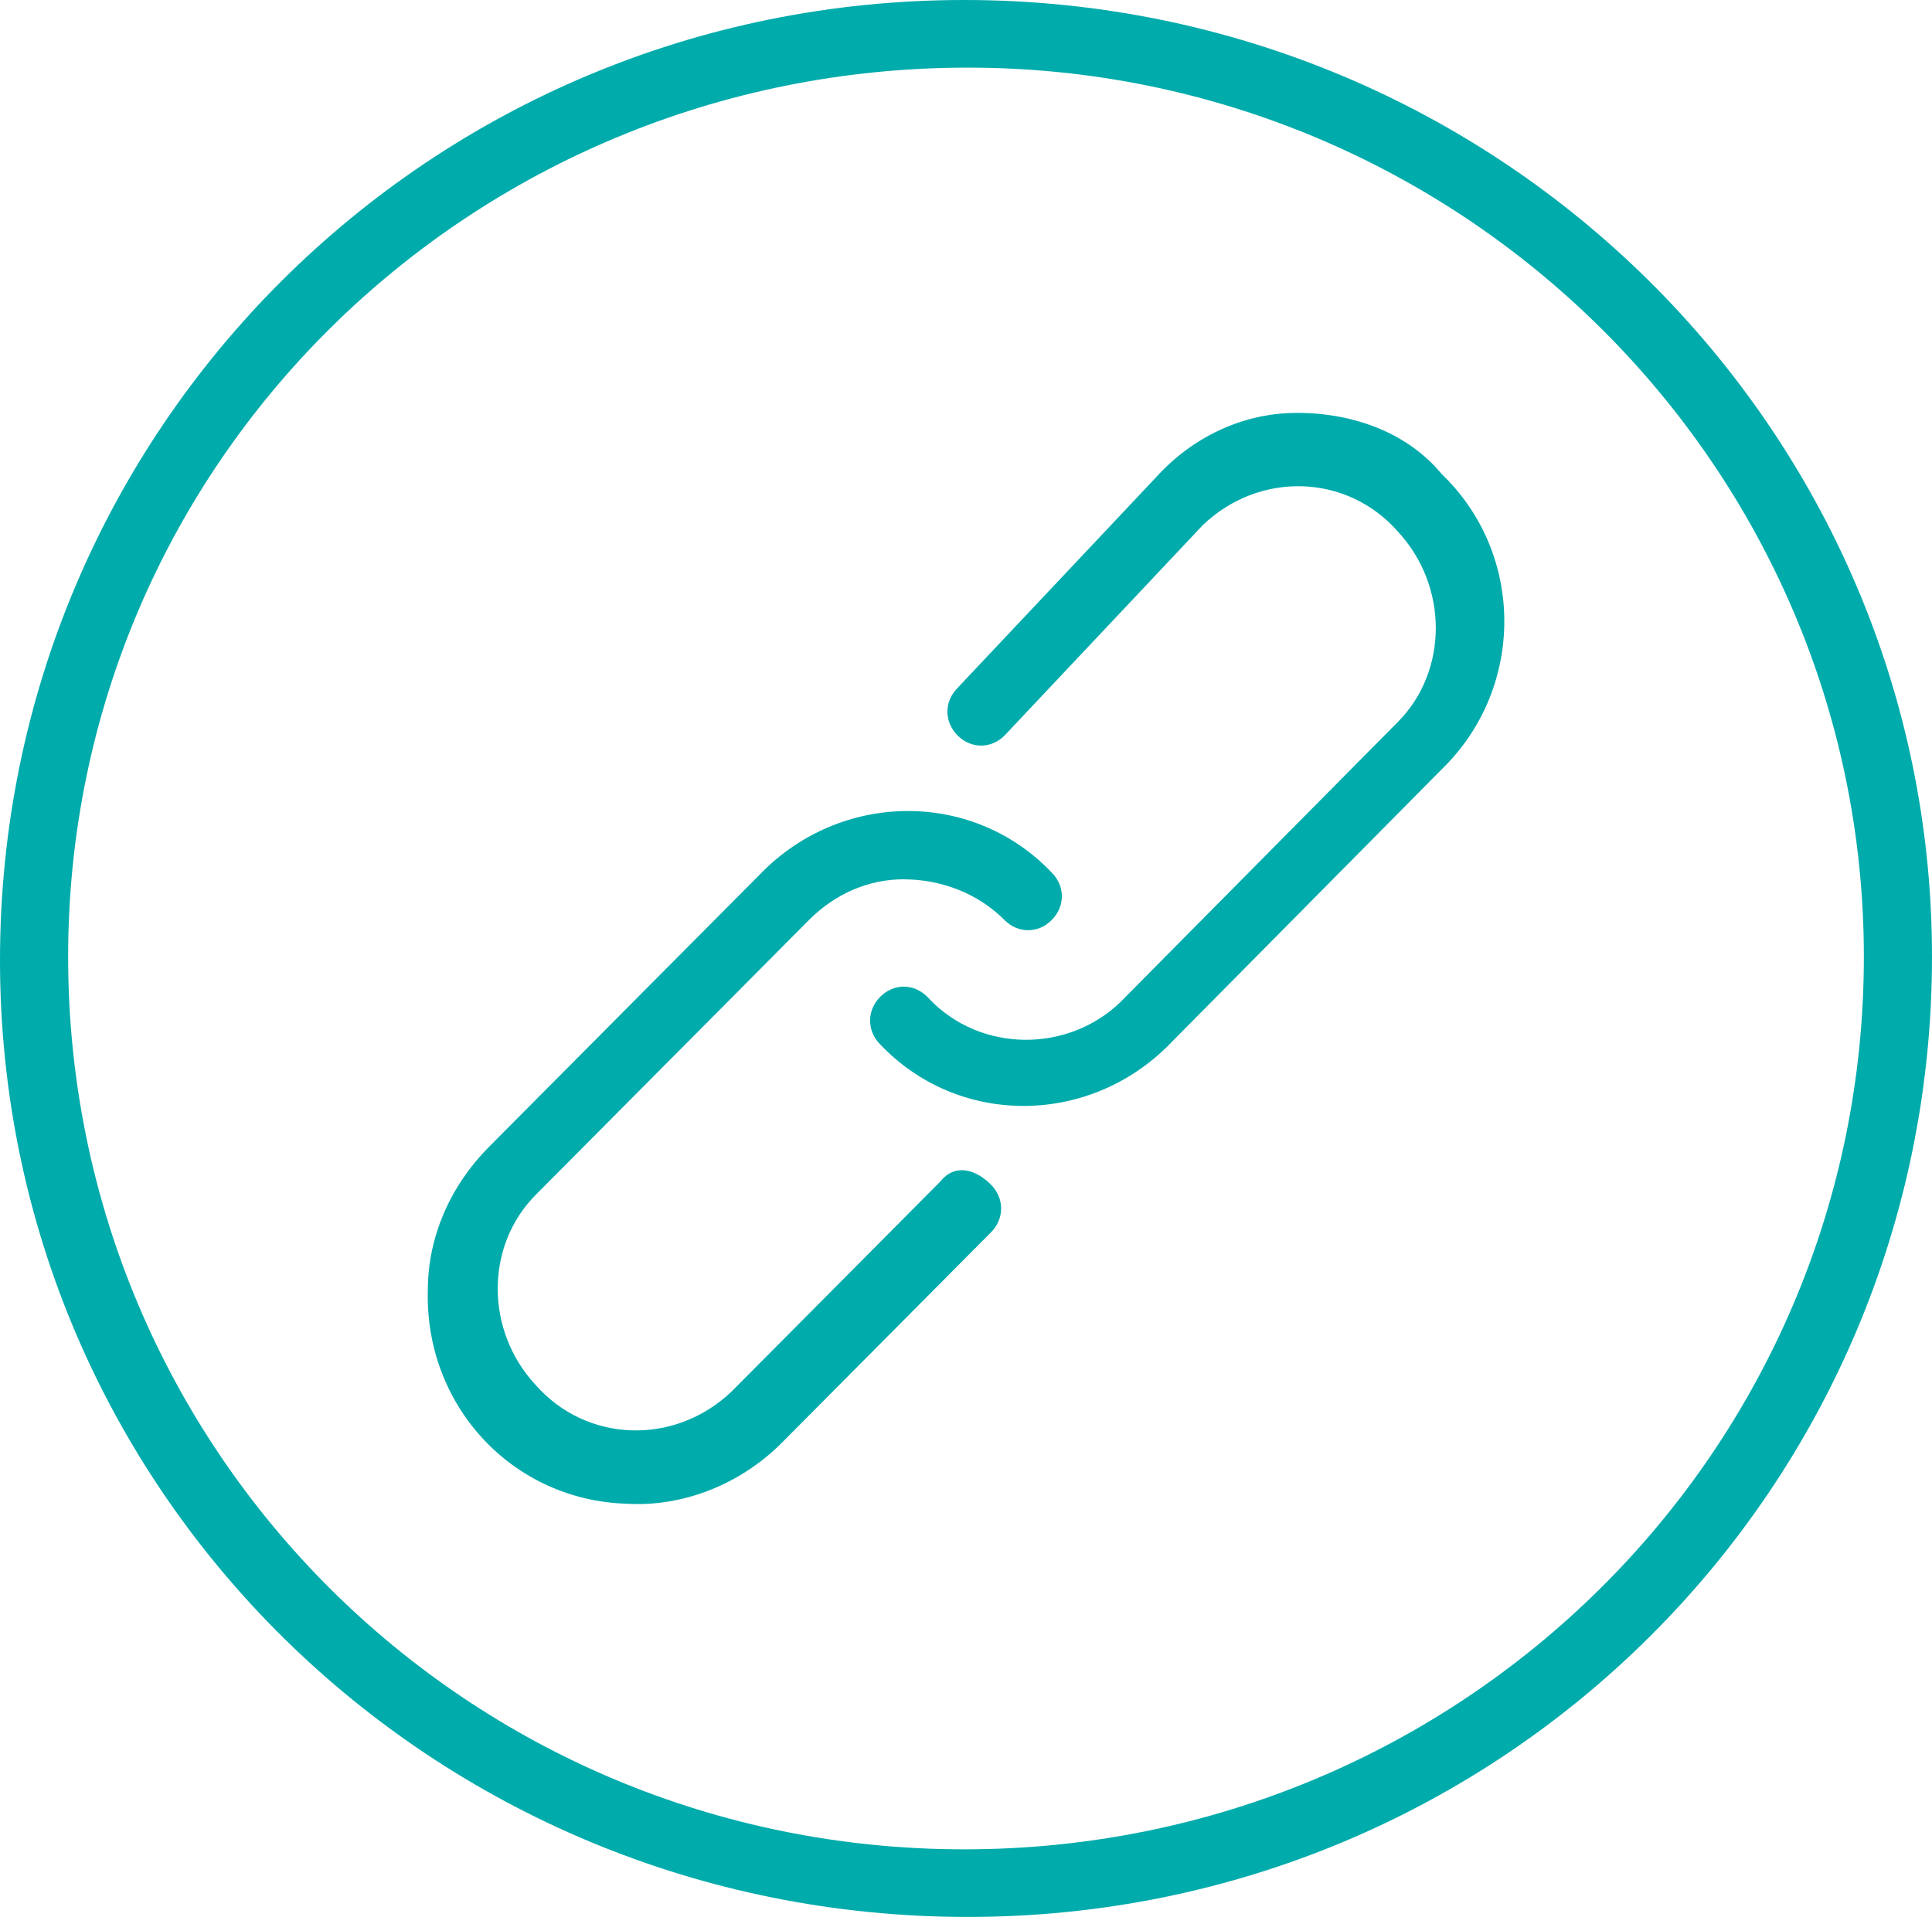 <svg width="131" height="130" xmlns="http://www.w3.org/2000/svg" xmlns:xlink="http://www.w3.org/1999/xlink" xml:space="preserve" overflow="hidden"><defs><clipPath id="clip0"><rect x="3946" y="685" width="131" height="130"/></clipPath></defs><g clip-path="url(#clip0)" transform="translate(-3946 -685)"><path d="M4011.38 685C3975.11 685 3946 714.118 3946 750.115 3946 786.112 3975.34 815 4011.62 815 4047.89 815 4077 785.882 4077 749.886 4077 714.118 4047.66 685 4011.38 685 4011.62 685 4011.38 685 4011.38 685ZM4011.38 810.415C3977.65 810.415 3950.62 783.36 3950.62 749.886 3950.62 716.411 3977.88 689.586 4011.62 689.586 4045.12 689.586 4072.38 716.64 4072.38 749.886 4072.38 783.36 4045.12 810.415 4011.38 810.415Z" fill="#00ABAB" fill-rule="evenodd"/><path d="M4009.77 765.115 3995.59 779.384C3991.7 783.066 3985.76 782.836 3982.32 778.923 3978.89 775.241 3978.89 769.488 3982.32 766.035L4000.85 747.394C4002.68 745.553 4004.97 744.632 4007.25 744.632 4009.77 744.632 4012.28 745.553 4014.11 747.394 4015.03 748.314 4016.4 748.314 4017.31 747.394 4018.23 746.473 4018.23 745.093 4017.31 744.172 4012.05 738.649 4003.36 738.649 3997.88 743.942 3997.88 743.942 3997.65 744.172 3997.65 744.172L3979.12 762.813C3976.61 765.345 3975.01 768.797 3975.01 772.479 3974.78 780.304 3980.72 786.748 3988.5 786.978 3992.39 787.209 3996.28 785.598 3999.02 782.836L4013.2 768.567C4014.11 767.646 4014.11 766.265 4013.2 765.345 4012.05 764.194 4010.68 763.964 4009.77 765.115 4009.77 764.885 4009.77 765.115 4009.77 765.115Z" fill="#00ABAB" fill-rule="evenodd"/><path d="M4033.95 713C4030.3 713 4026.88 714.612 4024.38 717.375L4010.93 731.65C4010.01 732.571 4010.01 733.953 4010.93 734.874 4010.93 734.874 4010.93 734.874 4010.93 734.874 4011.84 735.794 4013.21 735.794 4014.12 734.874L4027.57 720.598C4031.44 716.914 4037.37 717.144 4040.79 721.059 4044.21 724.743 4044.21 730.499 4040.79 733.953L4022.32 752.603C4018.9 756.287 4012.98 756.517 4009.33 753.063 4009.1 752.833 4009.1 752.833 4008.88 752.603 4007.96 751.682 4006.6 751.682 4005.68 752.603 4004.77 753.524 4004.77 754.905 4005.68 755.826 4005.68 755.826 4005.68 755.826 4005.68 755.826 4010.93 761.353 4019.59 761.353 4025.06 756.057 4025.06 756.057 4025.29 755.826 4025.29 755.826L4043.75 737.176C4049.22 731.881 4049.45 723.131 4044.21 717.605 4043.98 717.375 4043.98 717.375 4043.75 717.144 4041.47 714.381 4037.82 713 4033.95 713Z" fill="#00ABAB" fill-rule="evenodd"/></g></svg>